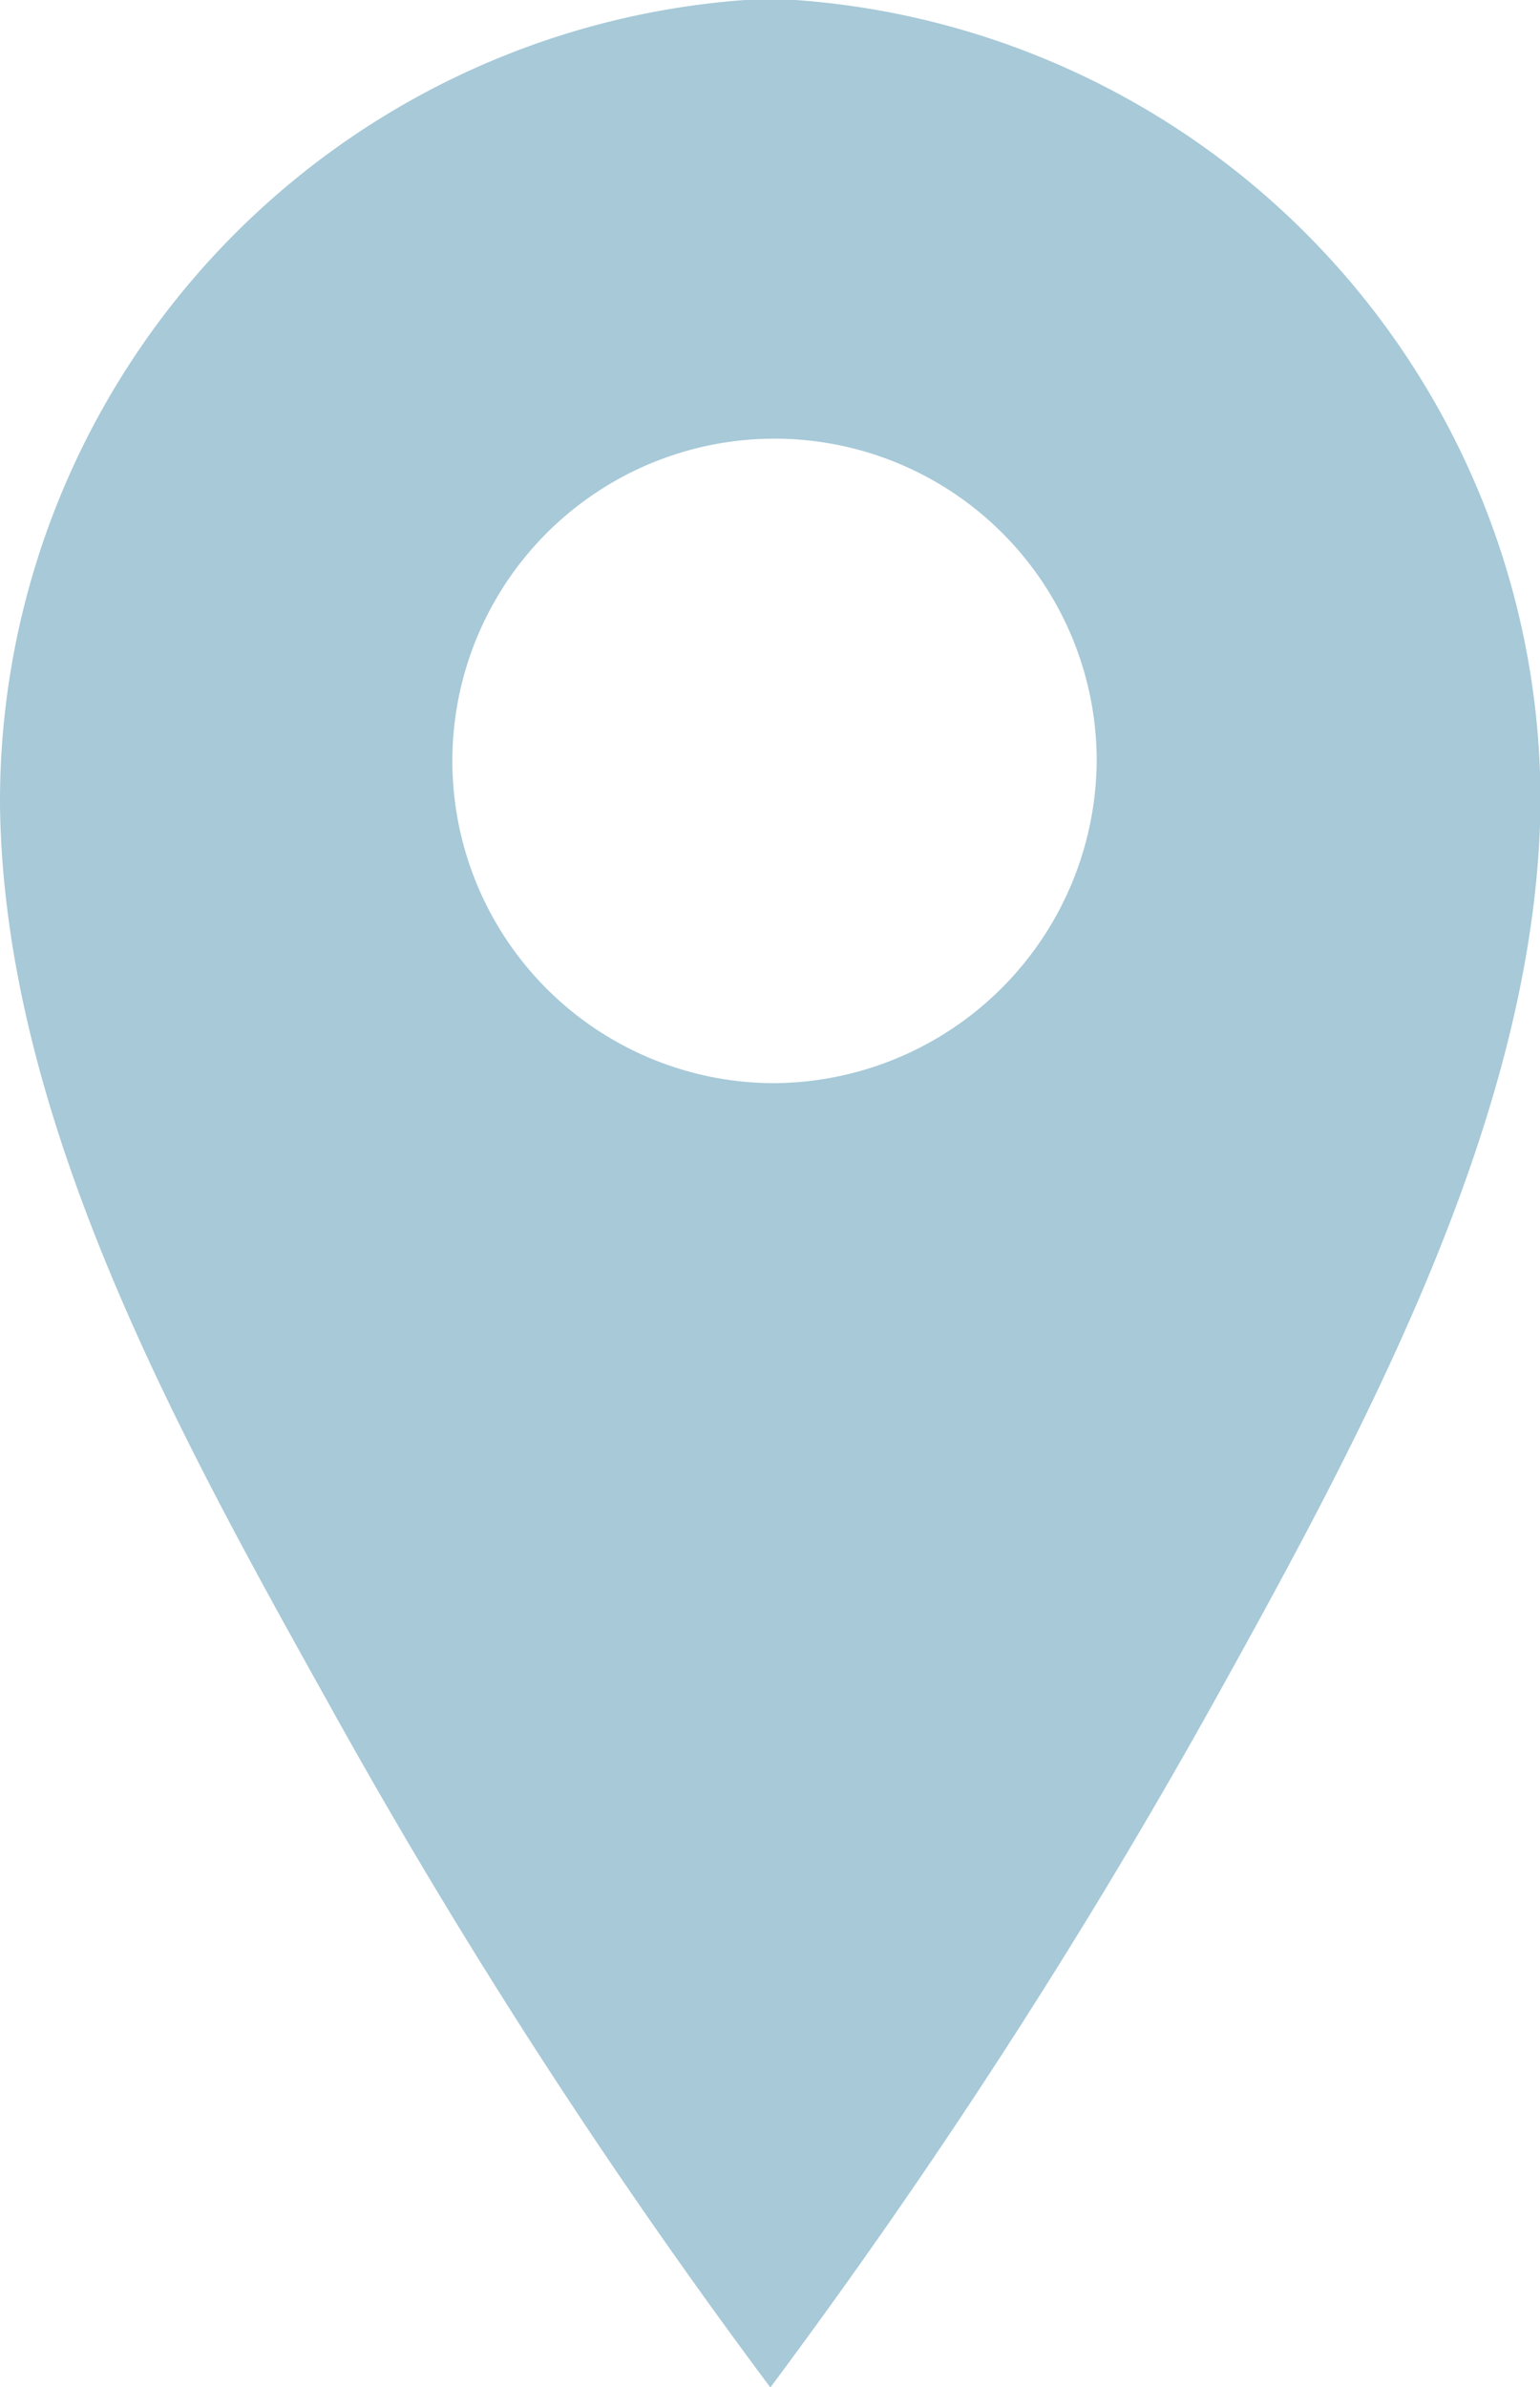 <svg xmlns="http://www.w3.org/2000/svg" width="12.906" height="20" viewBox="0 0 12.906 20">
  <defs>
    <style>
      .cls-1 {
        fill: #a7c9d8;
        fill-rule: evenodd;
      }
    </style>
  </defs>
  <path id="icn_map01.svg" class="cls-1" d="M147.452,169.957A6.734,6.734,0,0,0,141,176.711c0.03,2.654,1.523,5.321,2.771,7.561a50.383,50.383,0,0,0,3.685,5.7,51.6,51.6,0,0,0,3.724-5.756c1.258-2.265,2.7-4.933,2.73-7.508A6.724,6.724,0,0,0,147.452,169.957Zm0,9.087a2.7,2.7,0,1,1,2.739-2.7A2.719,2.719,0,0,1,147.452,179.044Z" transform="translate(-141 -169.969)"/>
</svg>
